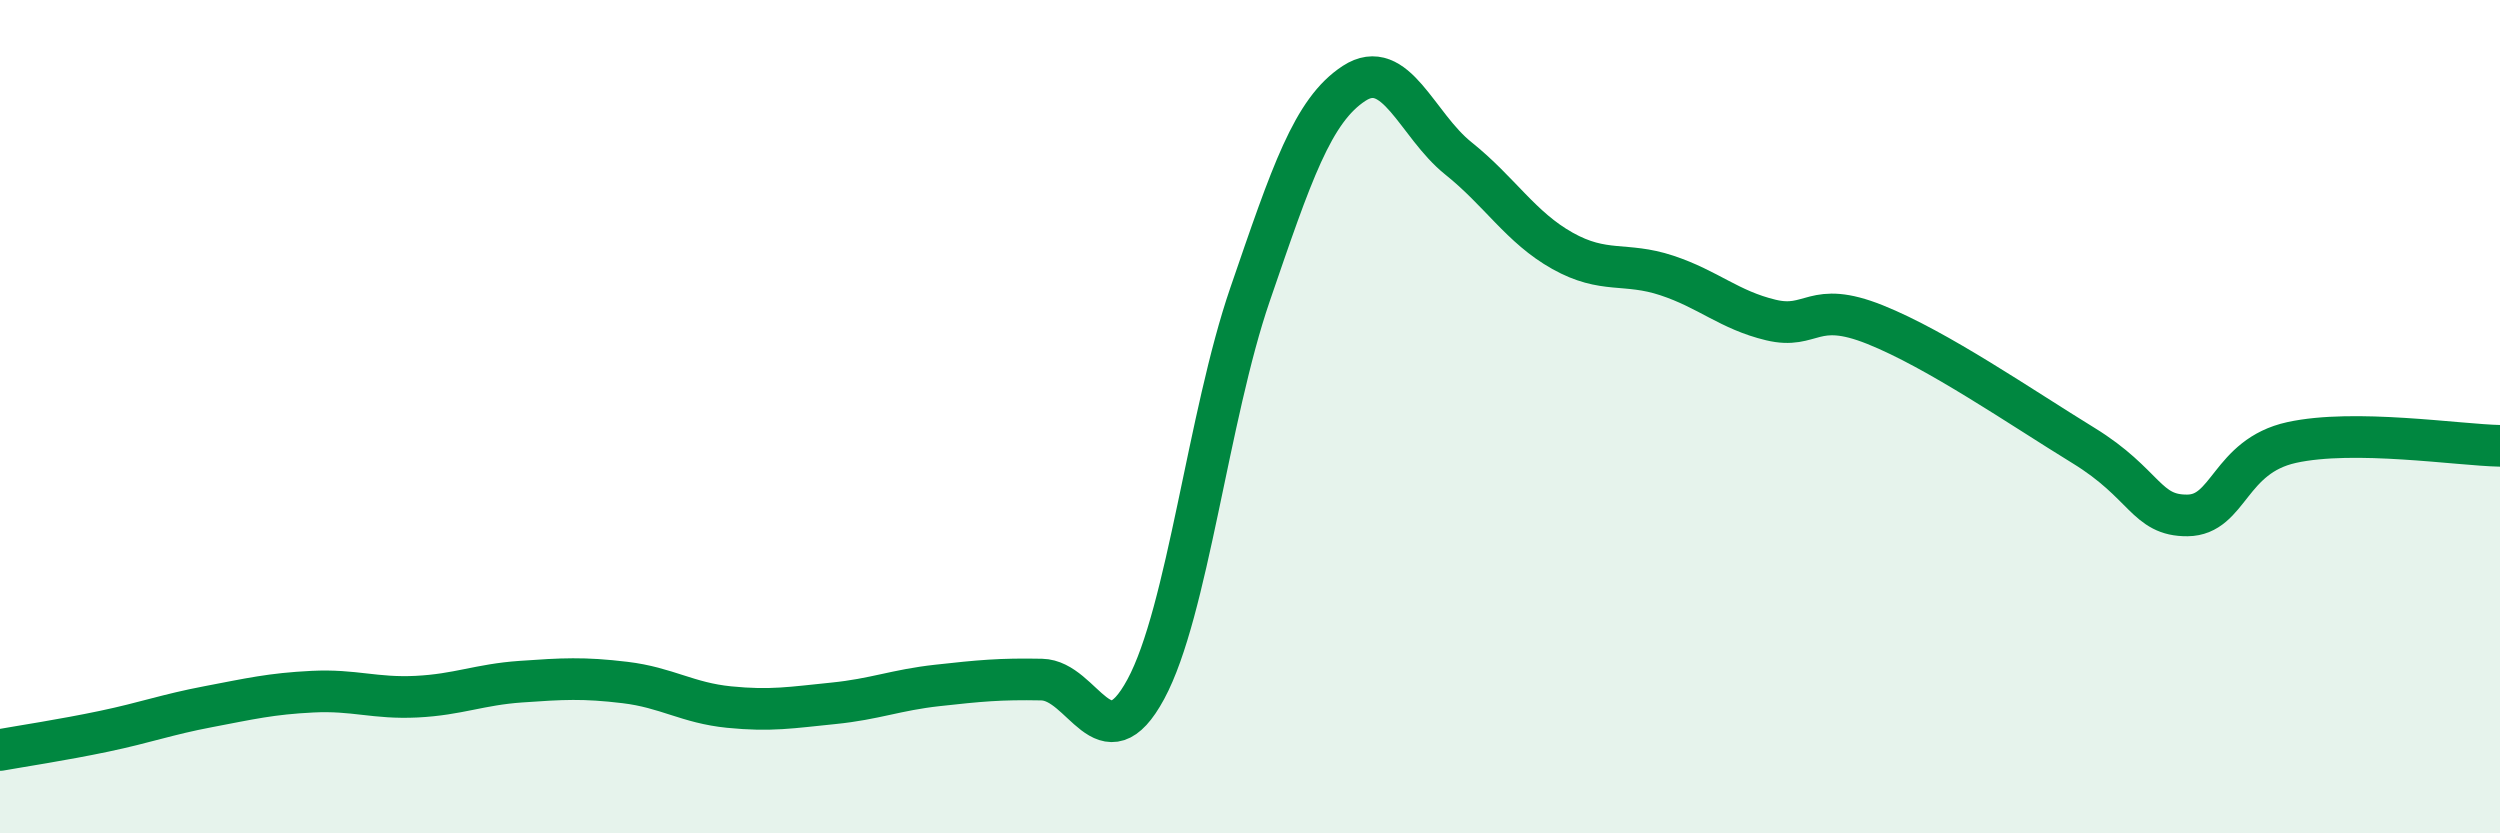 
    <svg width="60" height="20" viewBox="0 0 60 20" xmlns="http://www.w3.org/2000/svg">
      <path
        d="M 0,18 C 0.5,17.91 1.5,17.76 2.5,17.55 C 3.5,17.34 4,17.15 5,16.96 C 6,16.77 6.5,16.65 7.5,16.6 C 8.5,16.55 9,16.77 10,16.72 C 11,16.67 11.5,16.43 12.5,16.36 C 13.5,16.29 14,16.26 15,16.38 C 16,16.5 16.5,16.87 17.5,16.97 C 18.5,17.07 19,16.98 20,16.88 C 21,16.78 21.5,16.56 22.5,16.45 C 23.5,16.34 24,16.29 25,16.31 C 26,16.33 26.5,18.39 27.5,16.54 C 28.5,14.69 29,9.98 30,7.07 C 31,4.16 31.5,2.65 32.5,2 C 33.5,1.35 34,3 35,3.8 C 36,4.6 36.5,5.46 37.5,6.02 C 38.5,6.58 39,6.28 40,6.61 C 41,6.94 41.5,7.44 42.5,7.68 C 43.5,7.92 43.5,7.19 45,7.79 C 46.5,8.39 48.5,9.77 50,10.69 C 51.5,11.61 51.5,12.38 52.5,12.37 C 53.5,12.36 53.5,10.95 55,10.62 C 56.5,10.29 59,10.68 60,10.7L60 20L0 20Z"
        fill="#008740"
        opacity="0.1"
        stroke-linecap="round"
        stroke-linejoin="round"
      />
      <path
        d="M 0,18 C 0.5,17.91 1.5,17.76 2.5,17.55 C 3.5,17.34 4,17.15 5,16.96 C 6,16.77 6.5,16.65 7.5,16.6 C 8.5,16.55 9,16.77 10,16.72 C 11,16.67 11.5,16.43 12.5,16.36 C 13.5,16.29 14,16.26 15,16.38 C 16,16.5 16.5,16.87 17.5,16.97 C 18.5,17.07 19,16.98 20,16.88 C 21,16.78 21.5,16.56 22.5,16.45 C 23.5,16.34 24,16.29 25,16.31 C 26,16.33 26.5,18.39 27.5,16.54 C 28.5,14.69 29,9.98 30,7.07 C 31,4.16 31.5,2.65 32.5,2 C 33.5,1.35 34,3 35,3.8 C 36,4.6 36.5,5.46 37.5,6.02 C 38.5,6.58 39,6.28 40,6.61 C 41,6.94 41.5,7.44 42.5,7.68 C 43.5,7.92 43.5,7.19 45,7.79 C 46.5,8.39 48.5,9.77 50,10.69 C 51.5,11.61 51.5,12.38 52.5,12.37 C 53.5,12.36 53.5,10.95 55,10.62 C 56.5,10.29 59,10.68 60,10.7"
        stroke="#008740"
        stroke-width="1"
        fill="none"
        stroke-linecap="round"
        stroke-linejoin="round"
      />
    </svg>
  